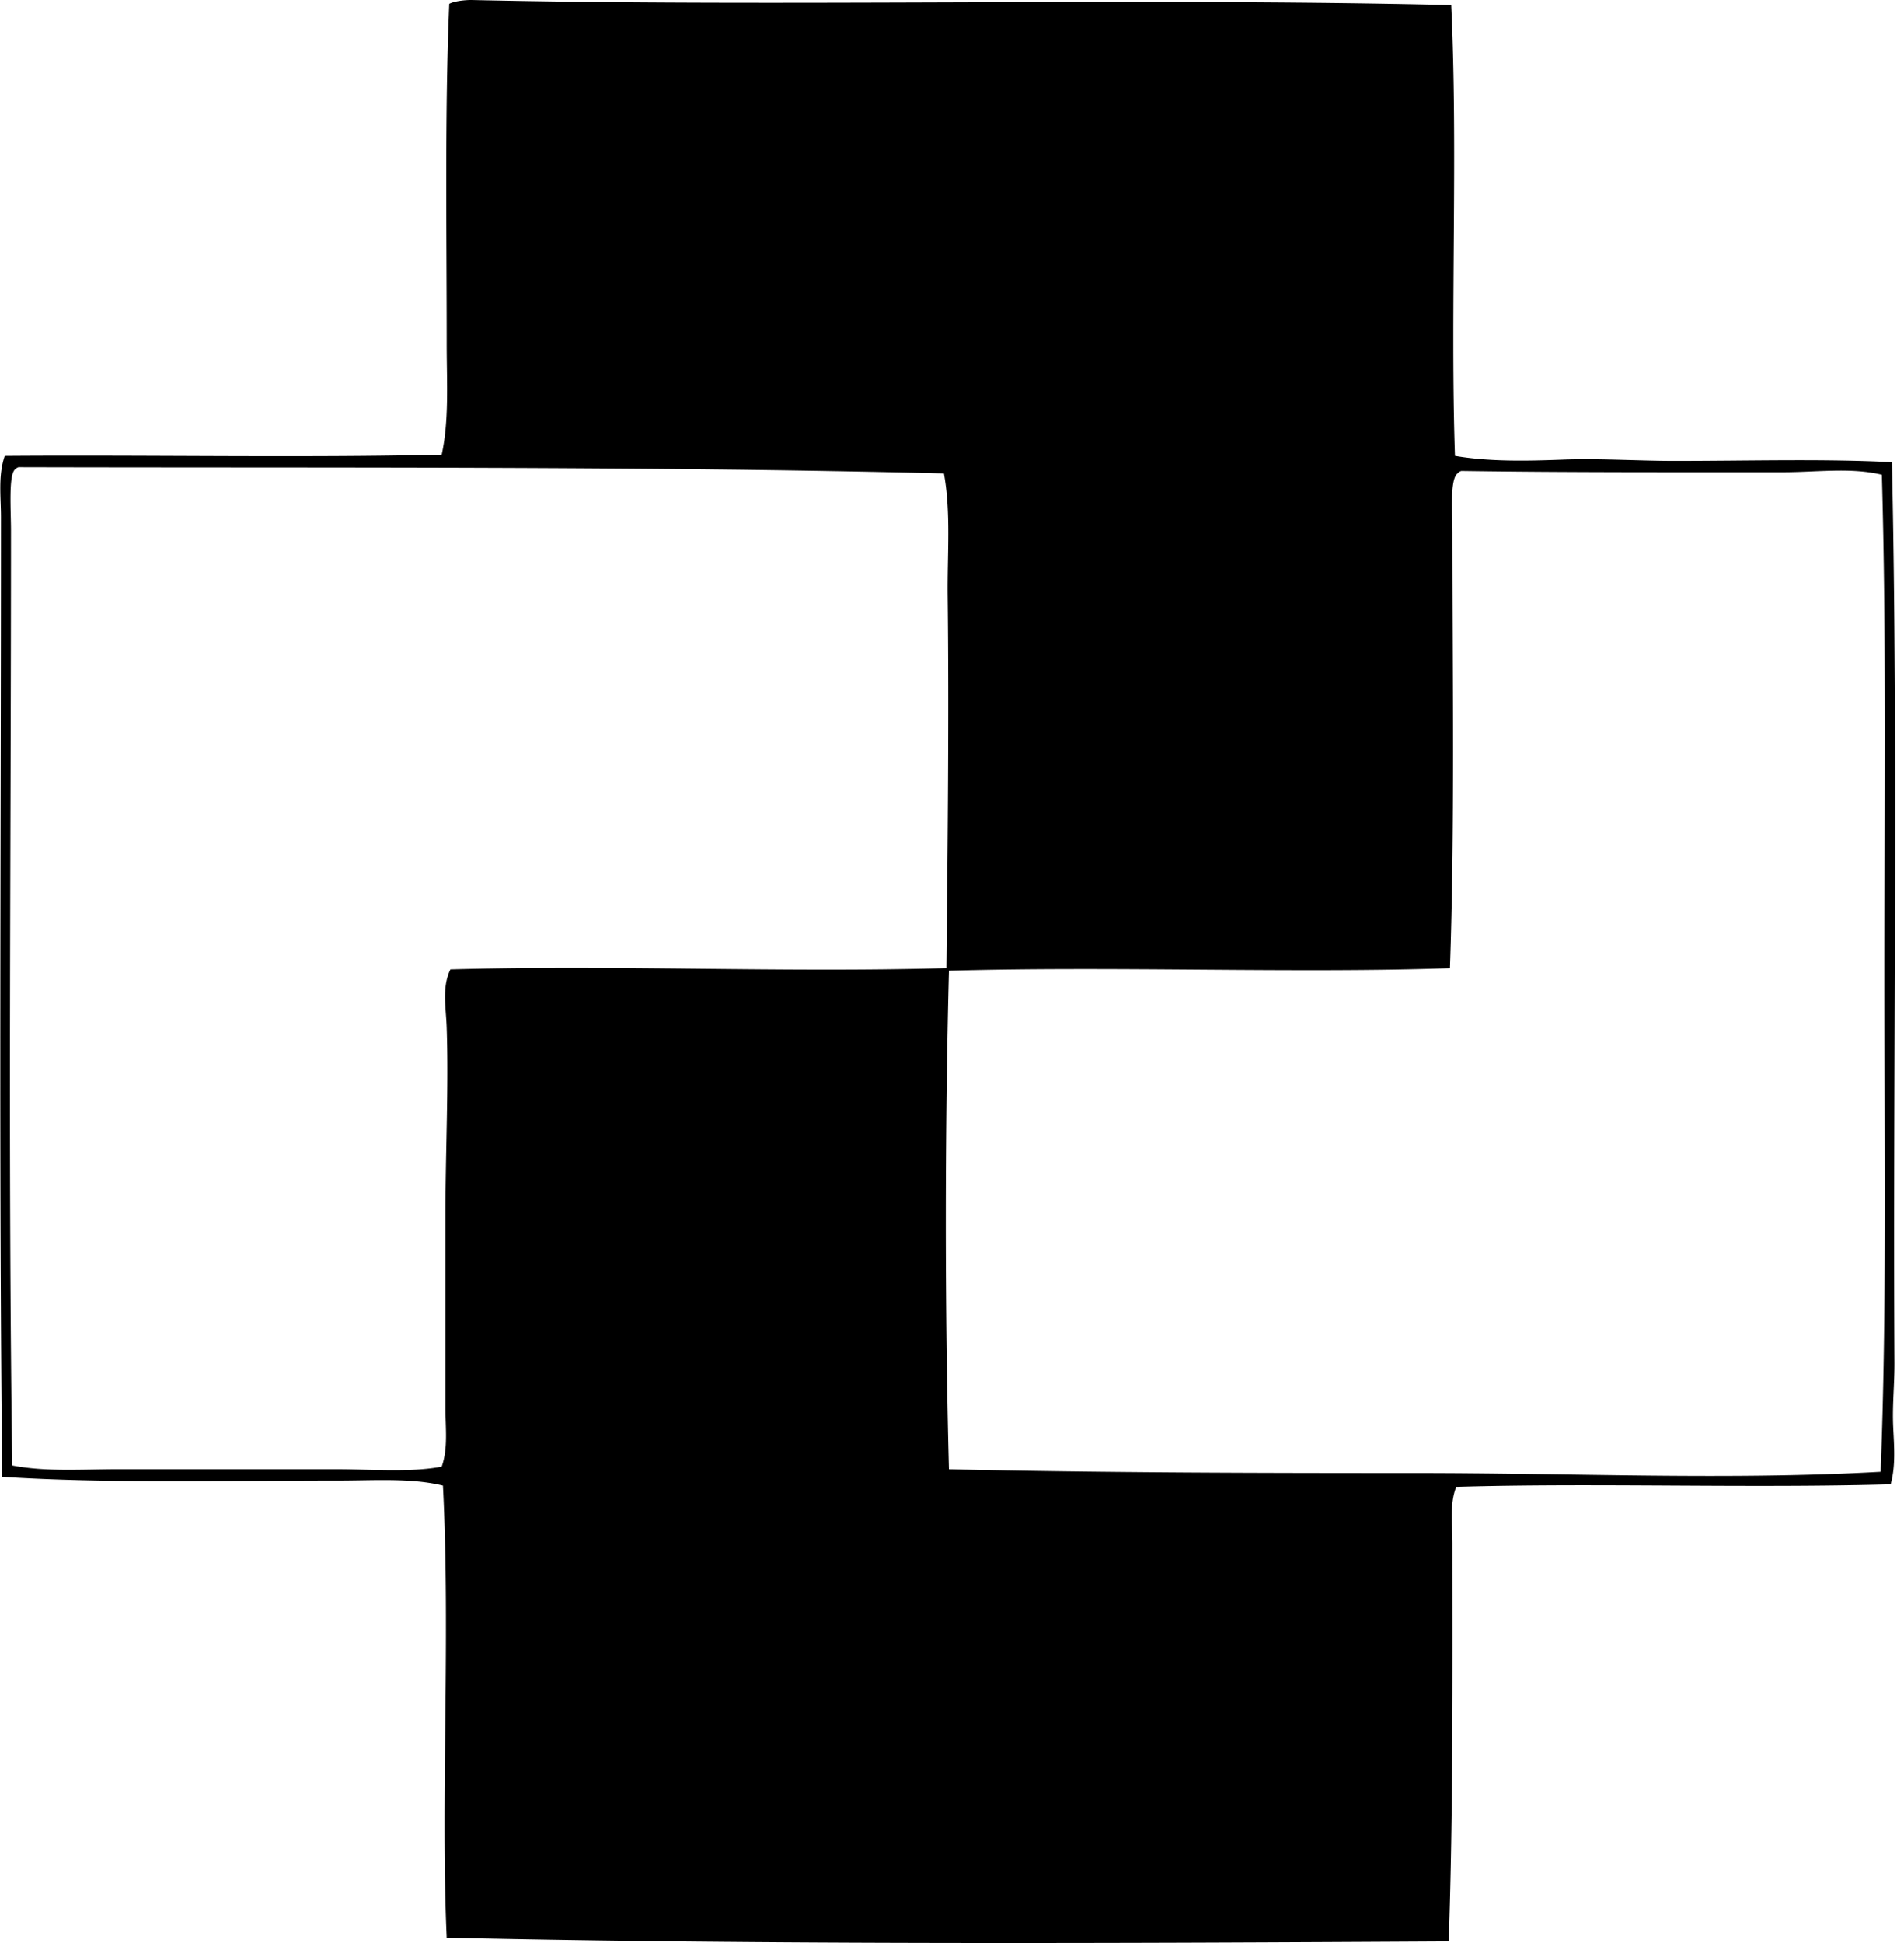<svg xmlns="http://www.w3.org/2000/svg" width="196" height="200" fill="none" viewBox="0 0 196 200">
  <path fill="#000" fill-rule="evenodd" d="M149.39.52c.705 14.844-.108 31.766.386 46.404 3.509.602 7.304.528 11.117.385 3.747-.14 7.692.13 11.503.13 7.674 0 15.393-.23 22.362.132.654 29.726.095 62.899.261 92.678.011 2.216-.232 4.405-.132 6.591.092 1.994.275 4.025-.259 5.947-14.827.418-30.4-.163-44.723.259-.708 1.812-.386 3.882-.386 5.815 0 13.972.074 27.453-.385 40.976-33.294.19-70.211.359-103.152-.388-.634-14.112.396-31.066-.385-46.532-3.296-.806-7.085-.515-10.856-.518-11.237 0-23.843.309-34.512-.385C-.119 120.391.102 87.189.1 53.261c0-2.102-.31-4.32.386-6.332 14.384-.116 30.807.209 44.982-.13.774-3.557.515-7.457.515-11.376.003-11.468-.211-23.922.262-35.029.544-.293 1.7-.404 2.323-.393 32.26.723 67.859-.256 100.823.52ZM1.903 48.087a.938.938 0 0 0-.388.26c-.639.677-.388 4.184-.385 6.204.002 32.954-.312 64.911.129 96.296 3.446.666 7.143.389 10.856.386 7.692 0 15.208.003 22.49 0 3.72 0 7.456.356 10.86-.259.678-1.904.385-4.016.385-6.076v-19.644c0-6.608.343-13.336.13-19.521-.07-2.017-.505-4.14.388-5.947 17.13-.475 33.978.344 51.055-.129.135-12.815.275-26.206.132-38.259-.053-4.312.354-8.595-.388-12.667-30.817-.76-63.224-.56-95.264-.644Zm181.608.52c-11.015-.003-22.399.029-33.088-.132a.937.937 0 0 0-.391.261c-.803.645-.515 4.104-.515 6.076 0 14.778.248 30.427-.259 44.85-15.968.544-34.303-.224-51.573.26-.428 16.583-.433 34.867 0 51.316 15.963.359 32.235.386 48.214.388 15.968 0 32.114.745 47.697-.129.636-16.383.388-33.74.385-51.058 0-17.331.217-34.816-.259-51.574-3.213-.773-6.675-.258-10.211-.258Z" clip-rule="evenodd"/>
</svg>
